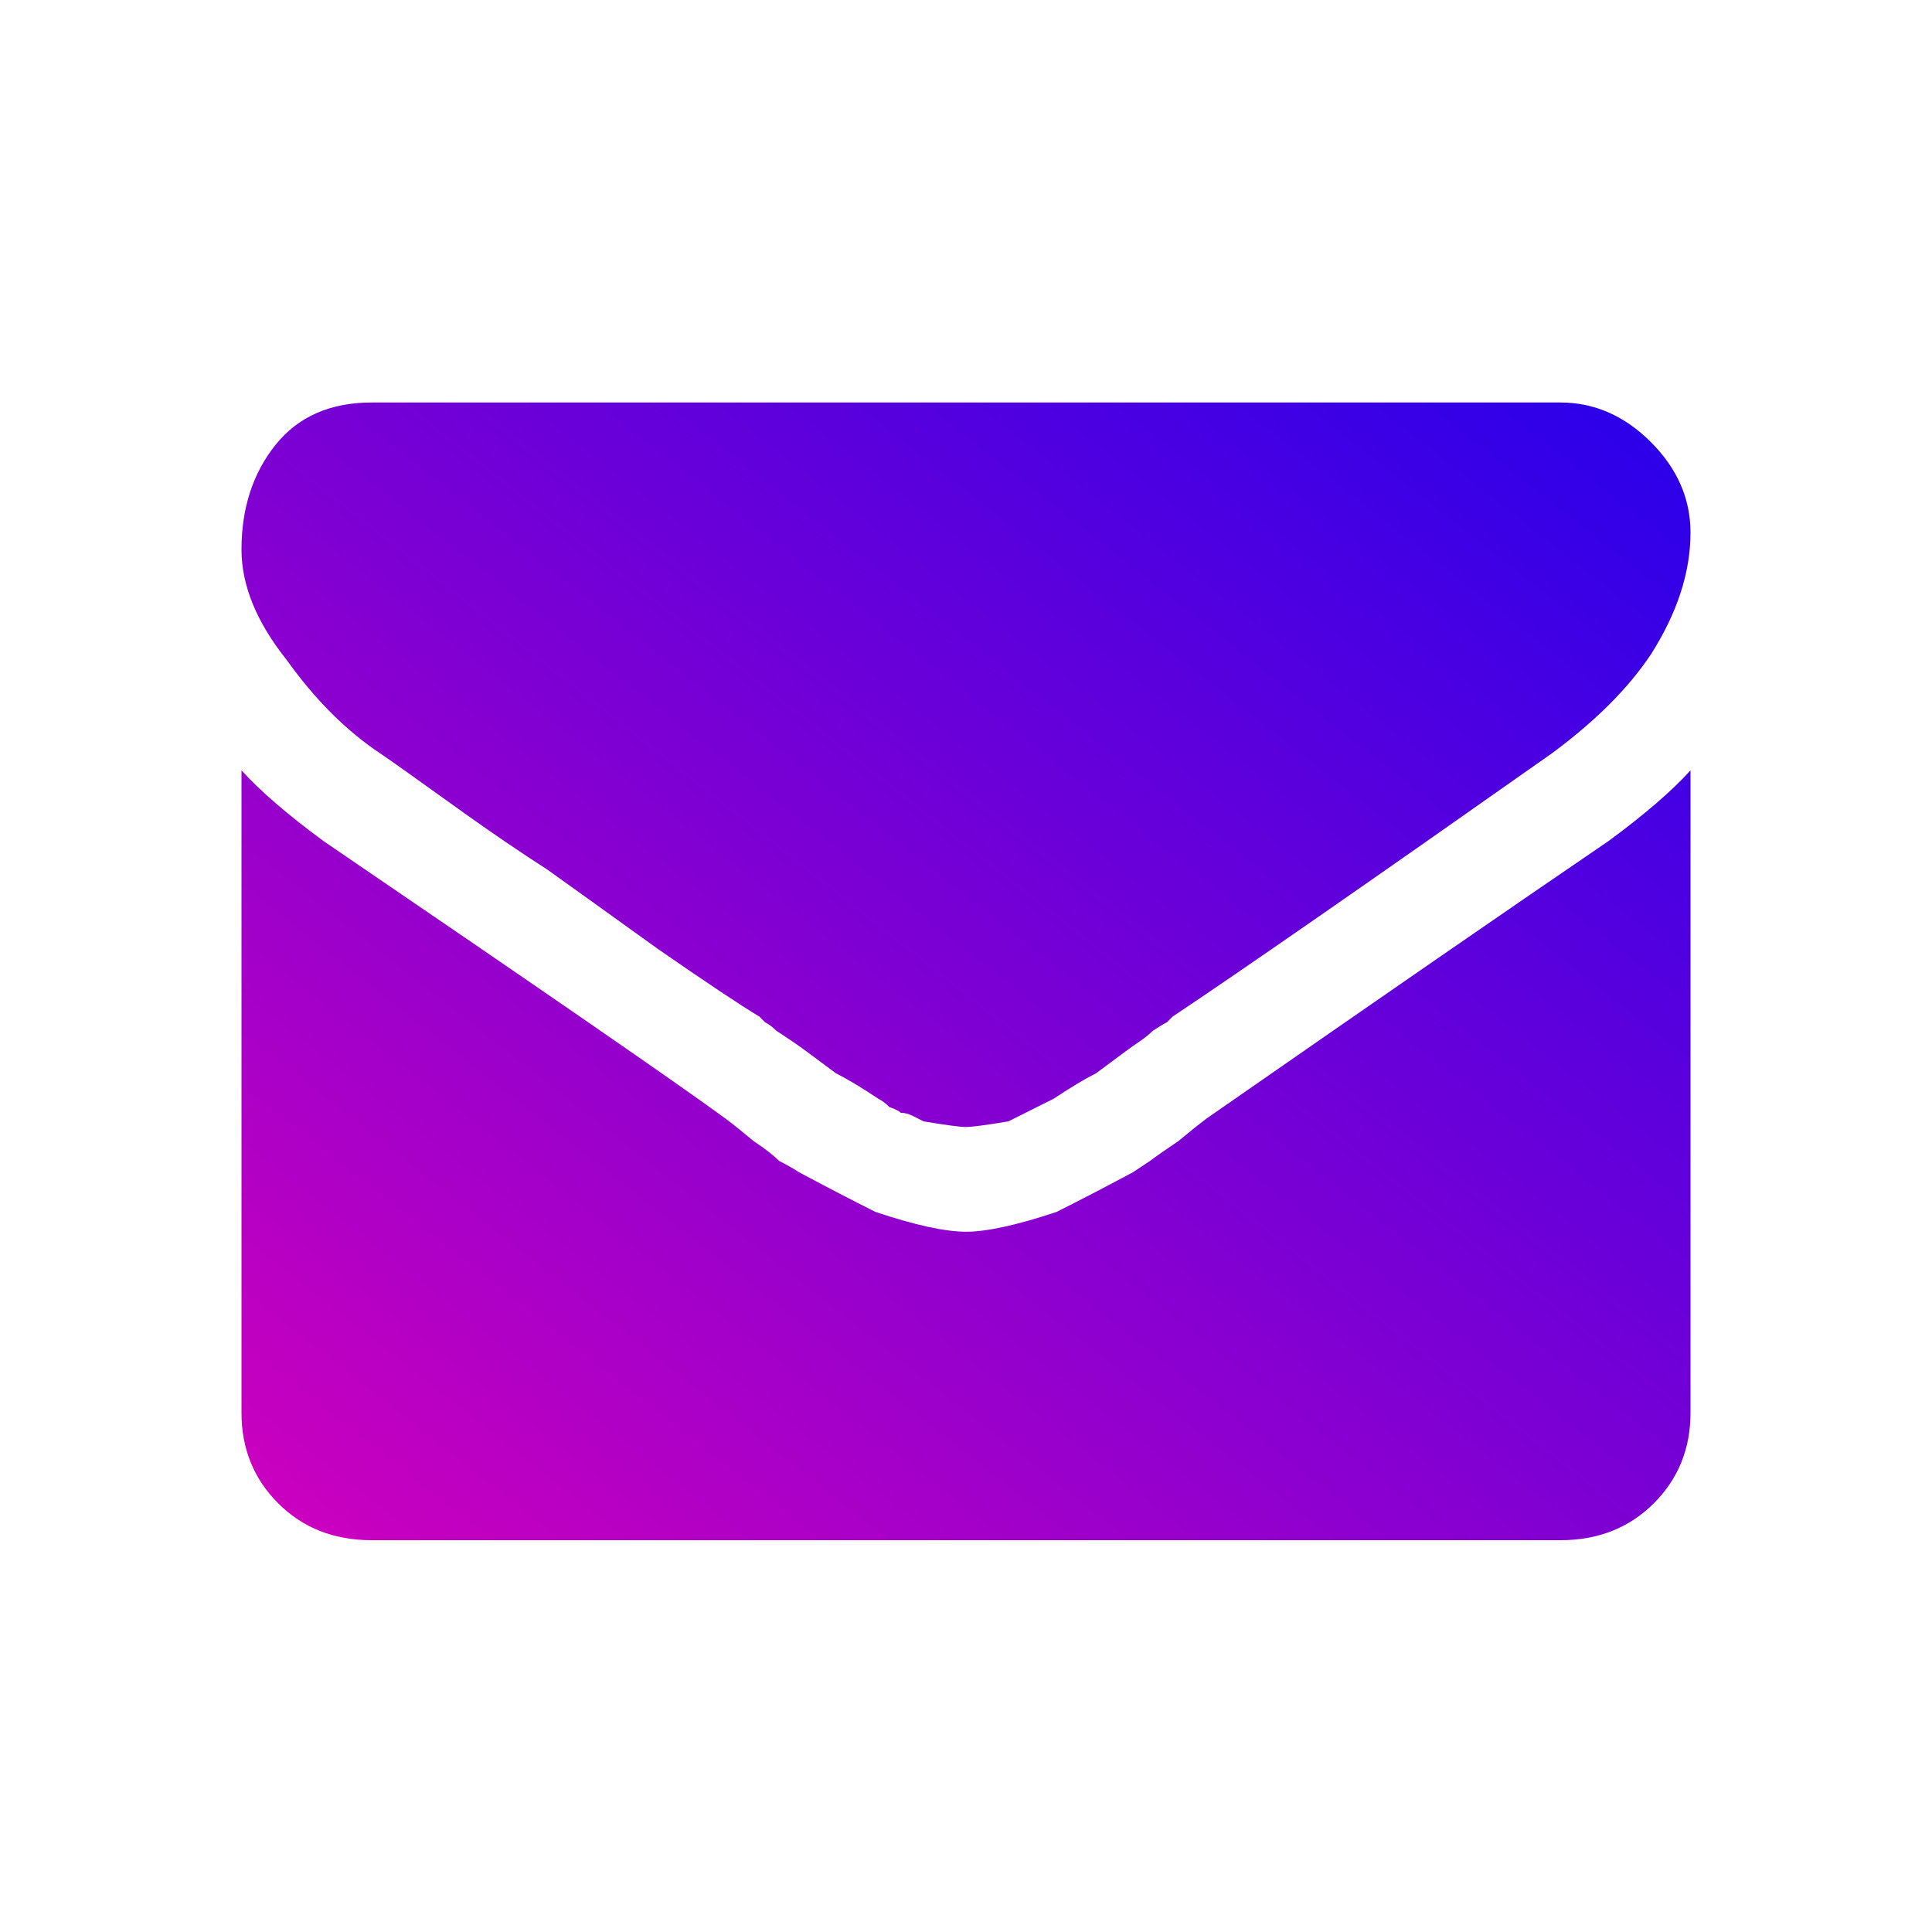 <svg width="24" height="24" viewBox="0 0 24 24" fill="none" xmlns="http://www.w3.org/2000/svg">
<path d="M21 9.57V17.551C21 17.996 20.848 18.371 20.543 18.676C20.238 18.98 19.852 19.133 19.383 19.133H4.617C4.148 19.133 3.762 18.98 3.457 18.676C3.152 18.371 3 17.996 3 17.551V9.57C3.234 9.828 3.574 10.121 4.02 10.449C6.738 12.301 8.402 13.449 9.012 13.895C9.105 13.965 9.223 14.059 9.363 14.176C9.504 14.27 9.609 14.352 9.68 14.422C9.773 14.469 9.855 14.516 9.926 14.562C10.277 14.75 10.594 14.914 10.875 15.055C11.367 15.219 11.742 15.301 12 15.301C12.258 15.301 12.633 15.219 13.125 15.055C13.406 14.914 13.723 14.75 14.074 14.562C14.145 14.516 14.215 14.469 14.285 14.422C14.379 14.352 14.496 14.27 14.637 14.176C14.777 14.059 14.895 13.965 14.988 13.895C17.145 12.395 18.809 11.246 19.98 10.449C20.426 10.121 20.766 9.828 21 9.57ZM21 6.617C21 7.109 20.836 7.613 20.508 8.129C20.227 8.551 19.816 8.961 19.277 9.359C16.98 10.977 15.41 12.066 14.566 12.629L14.496 12.699C14.449 12.723 14.391 12.758 14.32 12.805C14.273 12.852 14.215 12.898 14.145 12.945C14.074 12.992 13.898 13.121 13.617 13.332C13.477 13.402 13.301 13.508 13.09 13.648L12.527 13.93C12.246 13.977 12.07 14 12 14C11.93 14 11.754 13.977 11.473 13.93C11.426 13.906 11.379 13.883 11.332 13.859C11.285 13.836 11.238 13.824 11.191 13.824C11.168 13.801 11.121 13.777 11.051 13.754C11.004 13.707 10.957 13.672 10.91 13.648C10.699 13.508 10.523 13.402 10.383 13.332C10.102 13.121 9.926 12.992 9.855 12.945C9.785 12.898 9.715 12.852 9.645 12.805C9.598 12.758 9.551 12.723 9.504 12.699L9.434 12.629C9.199 12.488 8.777 12.207 8.168 11.785C7.582 11.363 7.125 11.035 6.797 10.801C6.469 10.59 6.141 10.367 5.812 10.133C5.484 9.898 5.238 9.723 5.074 9.605C4.91 9.488 4.793 9.406 4.723 9.359C4.301 9.078 3.914 8.691 3.562 8.199C3.188 7.73 3 7.273 3 6.828C3 6.312 3.141 5.879 3.422 5.527C3.703 5.176 4.102 5 4.617 5H19.383C19.805 5 20.18 5.164 20.508 5.492C20.836 5.82 21 6.195 21 6.617Z" fill="url(#paint0_linear_872_323)"/>
<defs>
<linearGradient id="paint0_linear_872_323" x1="21" y1="5" x2="7.271" y2="22.486" gradientUnits="userSpaceOnUse">
<stop stop-color="#2700EB"/>
<stop offset="1" stop-color="#CF00BD"/>
</linearGradient>
</defs>
</svg>
